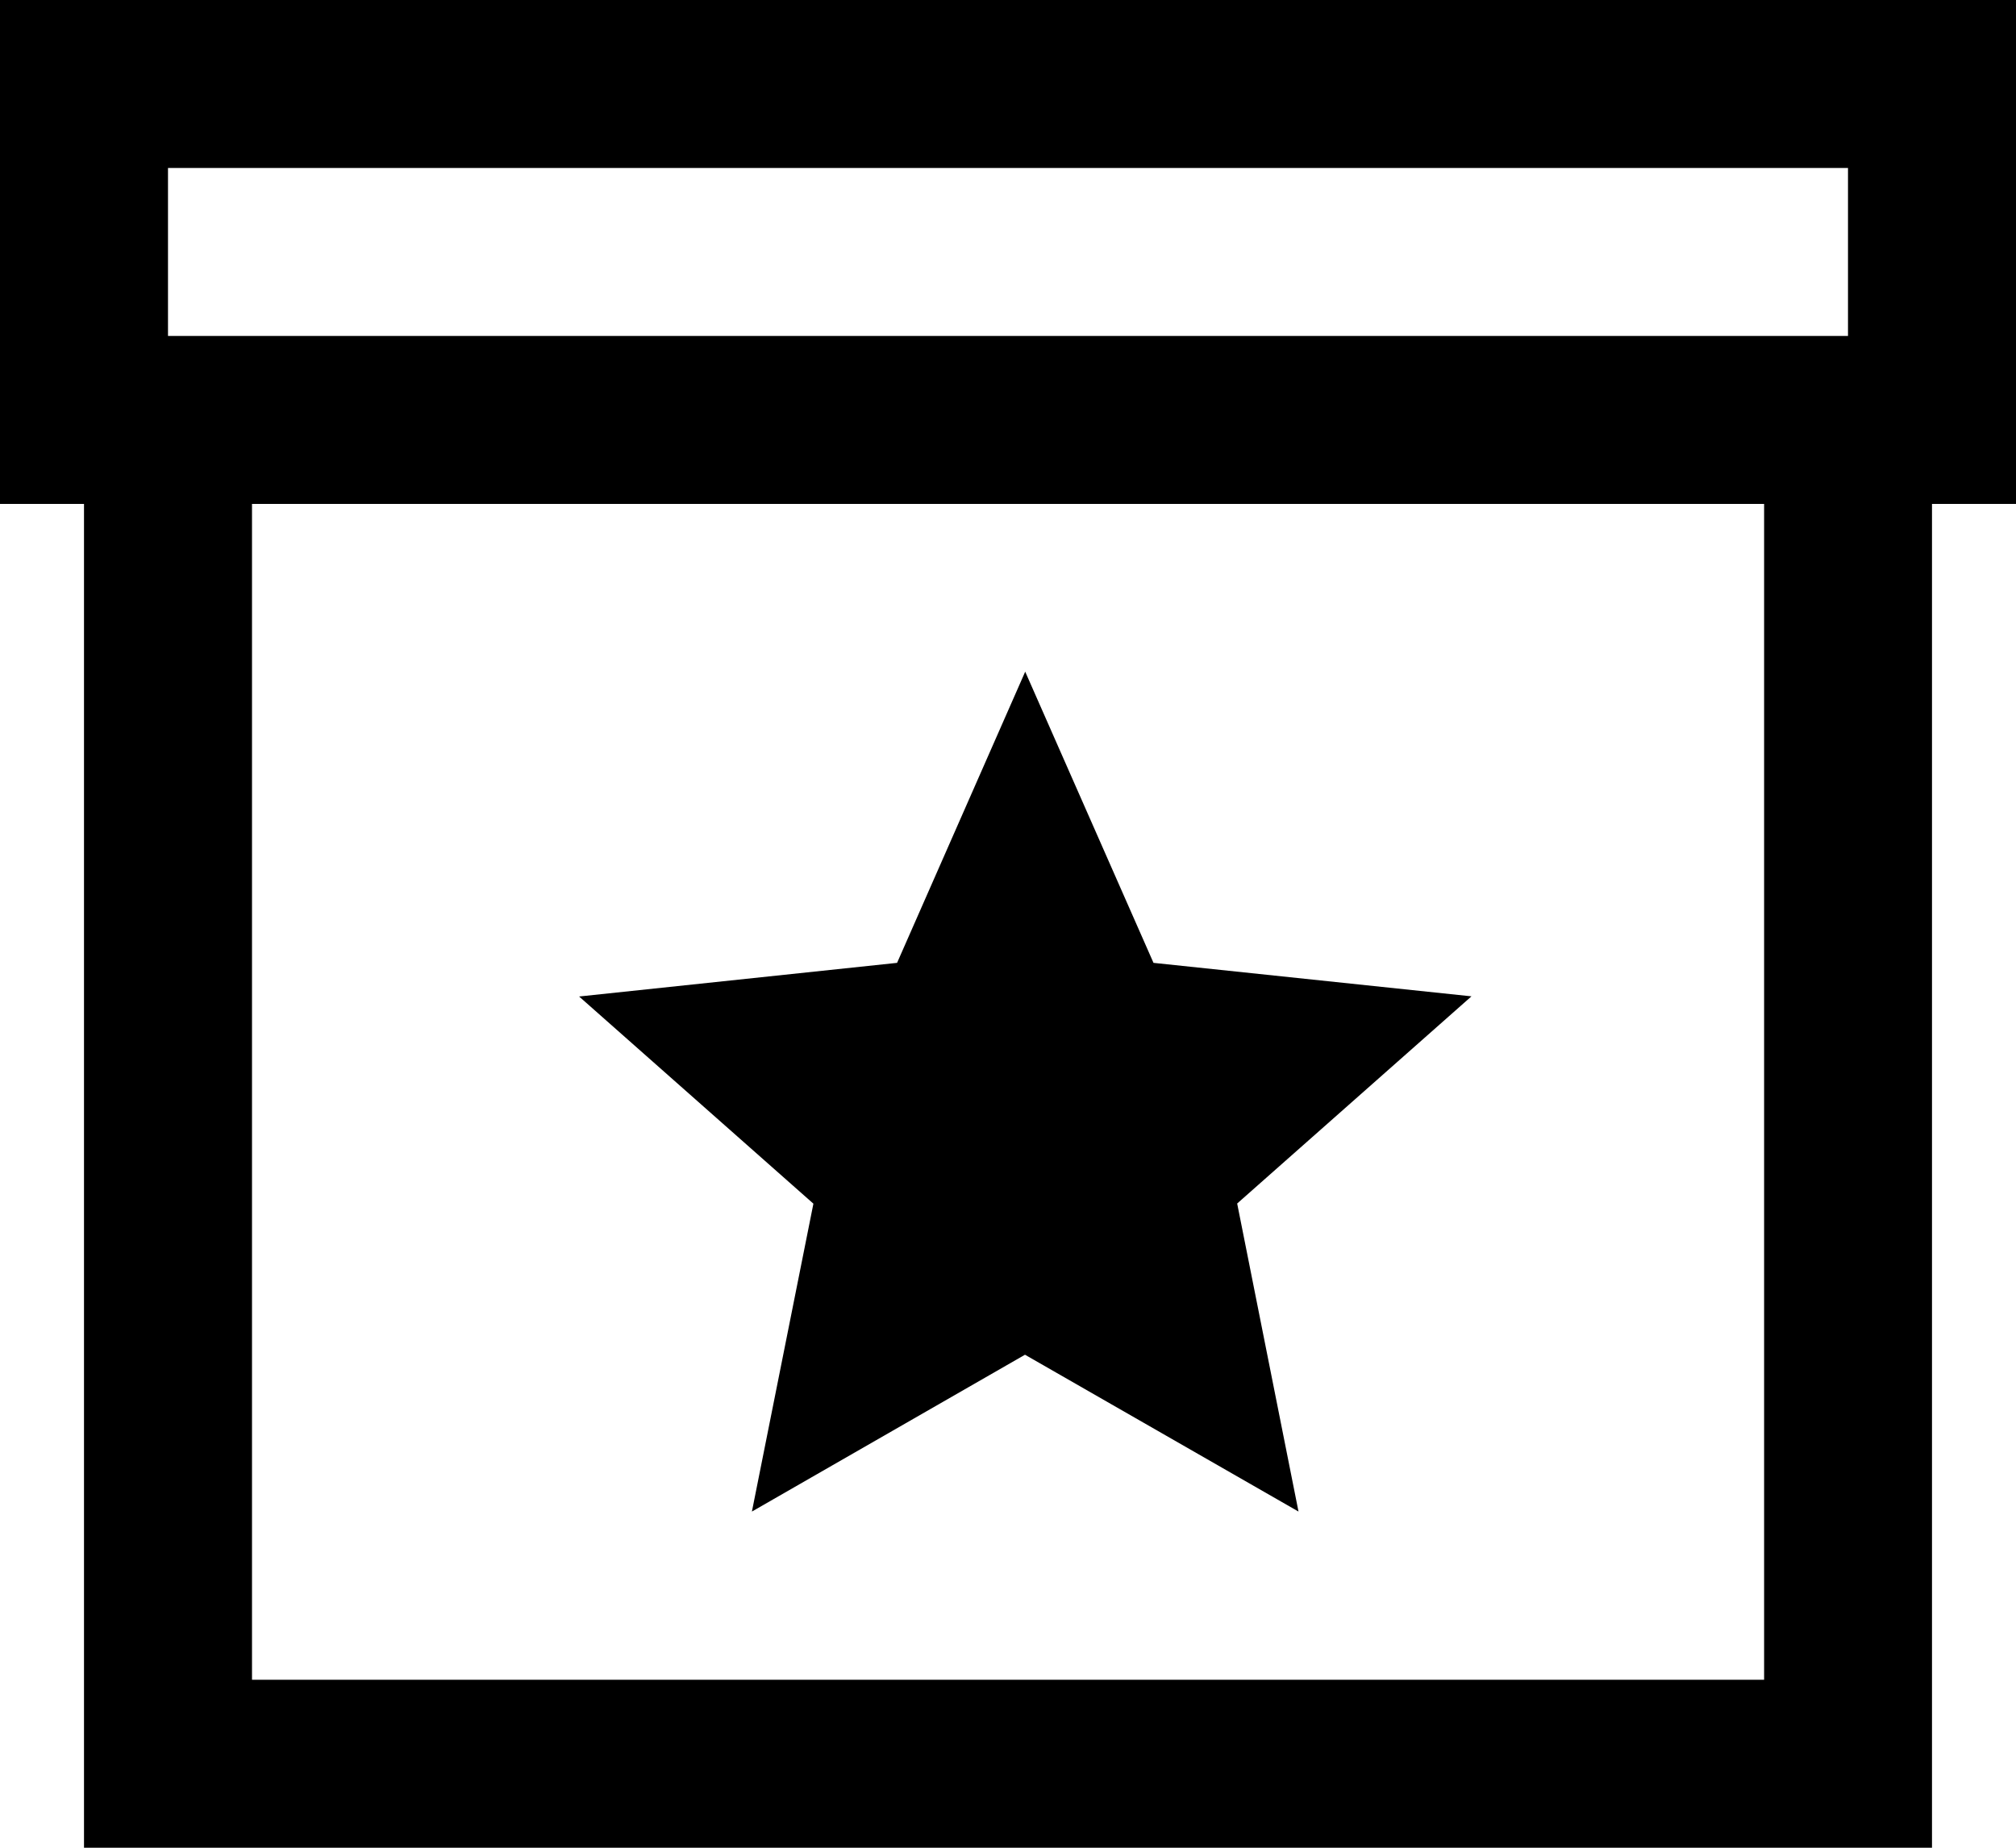 <?xml version="1.0" encoding="UTF-8"?> <svg xmlns="http://www.w3.org/2000/svg" width="36.912" height="33.836" viewBox="0 0 36.912 33.836"><path id="icons8-prodotto-esclusivo" d="M4,5v9.228H5.538V38.836H39.374V14.228h1.538V5ZM7.076,8.076h30.76v3.076H7.076Zm1.538,6.152H36.3V35.76H8.614ZM22.771,17.3l-2.346,5.332-5.822.616,4.29,3.794-1.126,5.638,5-2.872,5.008,2.872-1.123-5.641,4.29-3.794-5.822-.613Z" transform="translate(-4 -5)"></path></svg> 